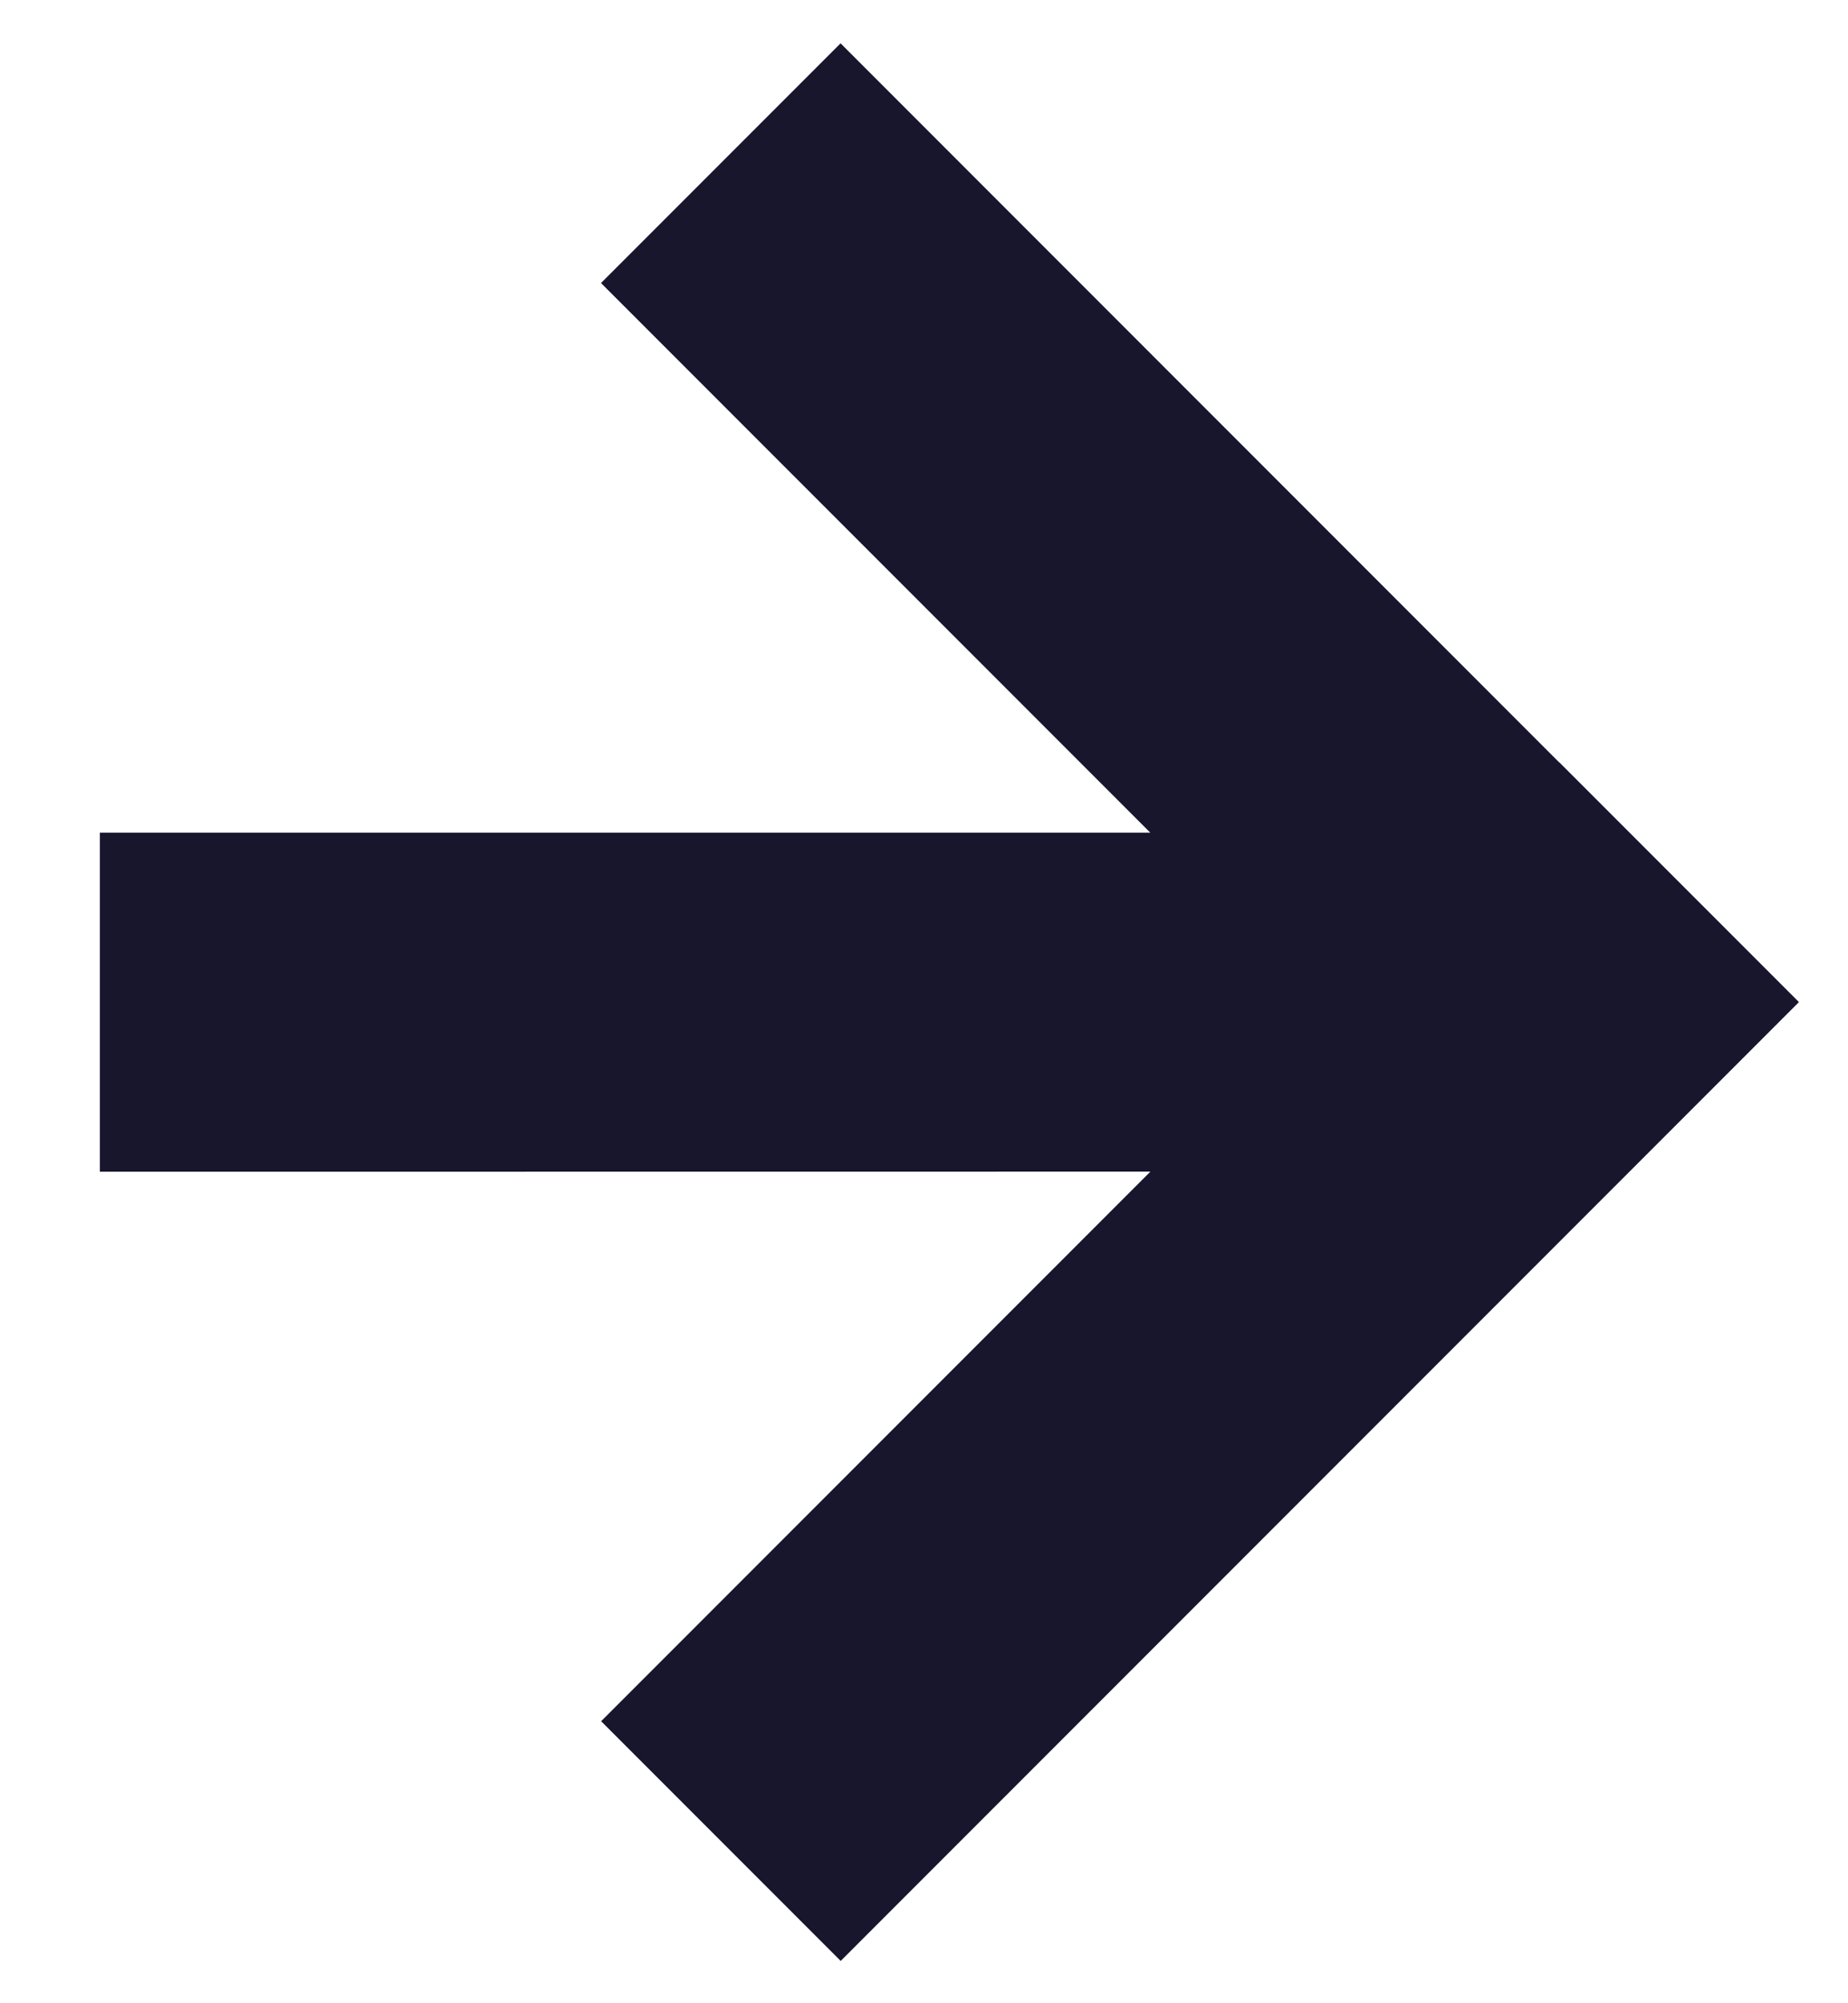 <?xml version="1.0" encoding="UTF-8"?>
<svg width="12px" height="13px" viewBox="0 0 12 13" version="1.1" xmlns="http://www.w3.org/2000/svg" xmlns:xlink="http://www.w3.org/1999/xlink">
    <title>Fill 3 Copy</title>
    <g id="Symbols" stroke="none" stroke-width="1" fill="none" fill-rule="evenodd">
        <g id="CTA-third" transform="translate(-144, -5)" fill="#18162D">
            <polygon id="Fill-3-Copy" transform="translate(149.459, 11.503) rotate(225) translate(-149.459, -11.503) " points="145.059 7.103 145.059 13.702 145.059 13.702 145.059 15.902 145.059 15.902 145.059 15.903 147.259 15.903 147.259 15.902 153.859 15.902 153.859 13.702 148.815 13.702 153.638 8.879 152.082 7.323 147.259 12.147 147.259 7.103"></polygon>
        </g>
    </g>
</svg>